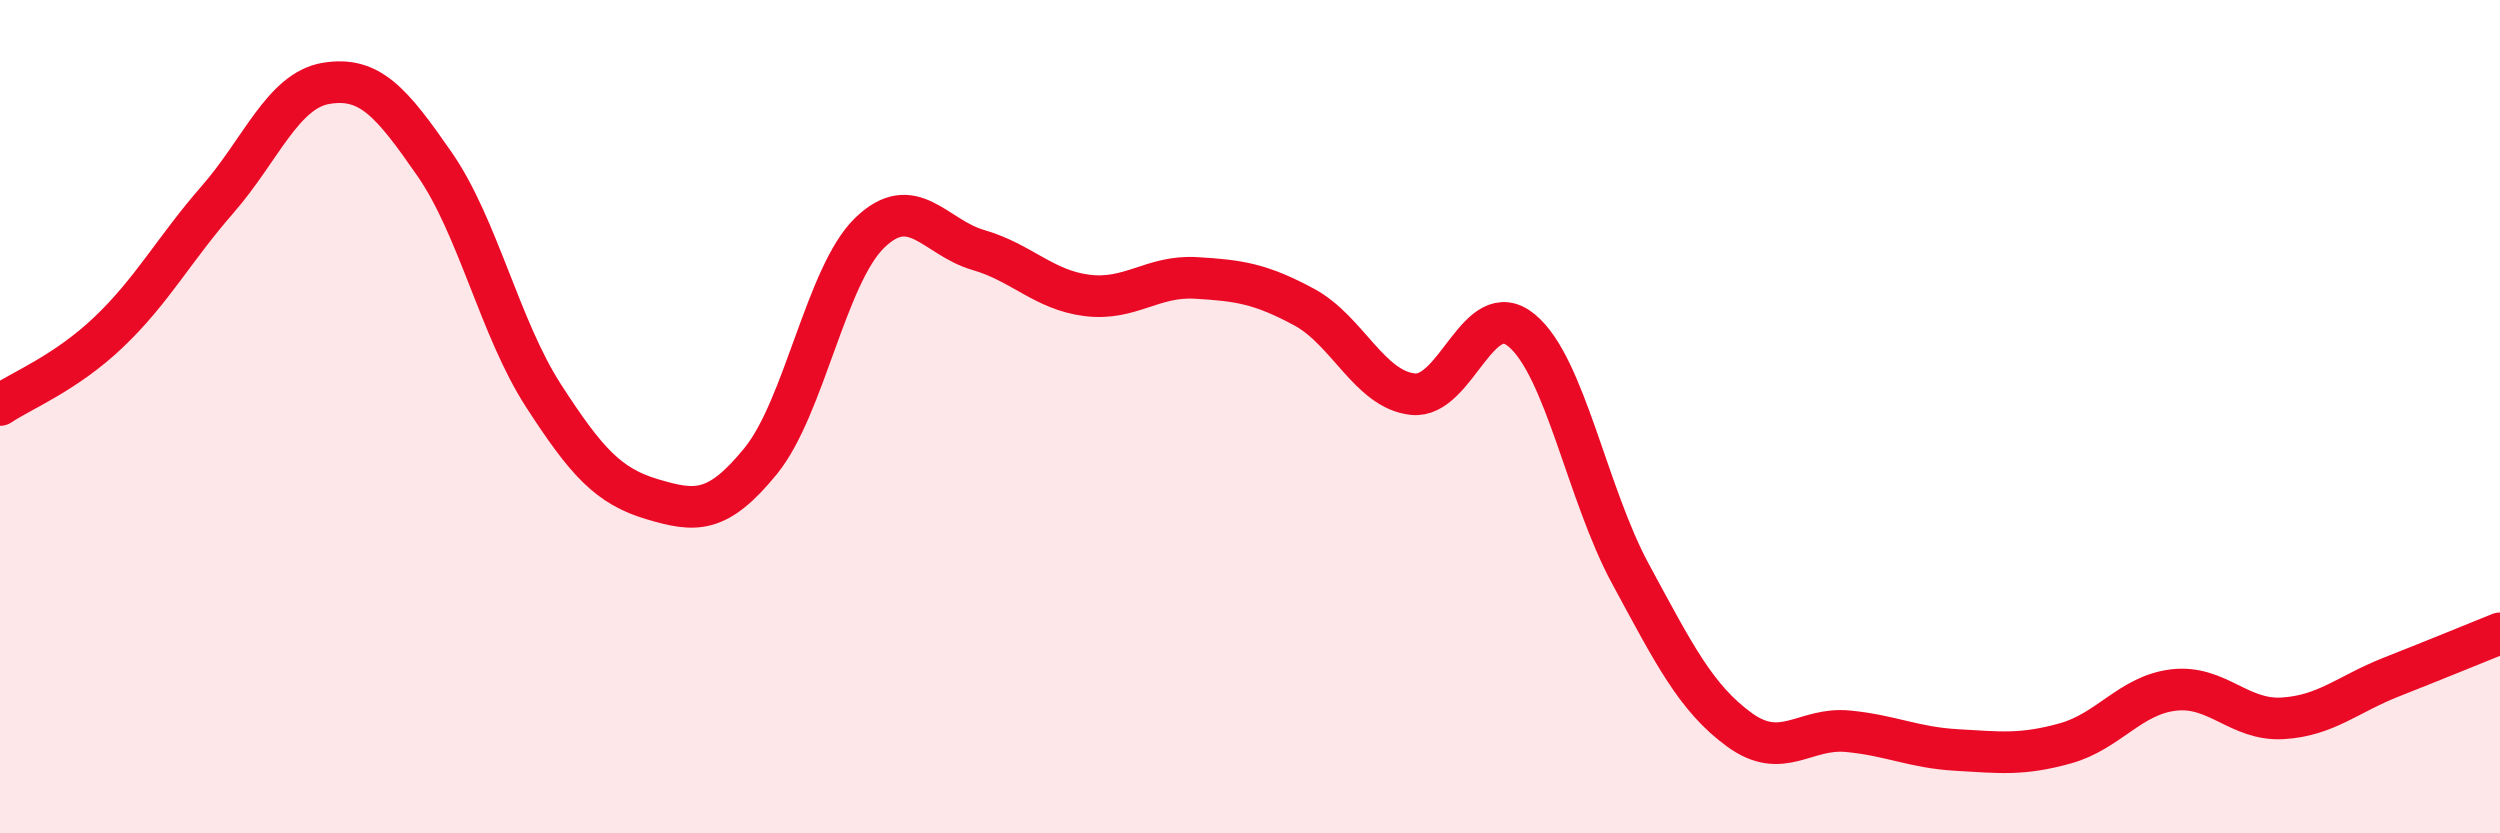 
    <svg width="60" height="20" viewBox="0 0 60 20" xmlns="http://www.w3.org/2000/svg">
      <path
        d="M 0,9.72 C 0.52,9.37 1.57,8.96 2.61,7.97 C 3.65,6.98 4.18,5.98 5.22,4.79 C 6.26,3.6 6.79,2.17 7.83,2 C 8.87,1.83 9.39,2.44 10.43,3.94 C 11.47,5.44 12,7.88 13.04,9.49 C 14.08,11.1 14.61,11.67 15.65,11.98 C 16.69,12.29 17.22,12.34 18.26,11.06 C 19.3,9.78 19.83,6.6 20.87,5.59 C 21.91,4.58 22.44,5.7 23.48,6 C 24.52,6.3 25.05,6.96 26.09,7.09 C 27.13,7.22 27.66,6.61 28.7,6.67 C 29.74,6.73 30.26,6.81 31.3,7.37 C 32.34,7.93 32.87,9.35 33.91,9.46 C 34.95,9.57 35.48,7.07 36.52,7.93 C 37.56,8.79 38.09,11.85 39.13,13.77 C 40.17,15.69 40.7,16.75 41.74,17.51 C 42.78,18.27 43.31,17.45 44.35,17.55 C 45.39,17.65 45.92,17.94 46.96,18 C 48,18.06 48.53,18.13 49.57,17.84 C 50.61,17.55 51.13,16.68 52.17,16.56 C 53.21,16.44 53.74,17.3 54.78,17.24 C 55.82,17.18 56.35,16.66 57.39,16.25 C 58.43,15.84 59.48,15.41 60,15.2L60 20L0 20Z"
        fill="#EB0A25"
        opacity="0.1"
        stroke-linecap="round"
        stroke-linejoin="round"
      />
      <path
        d="M 0,9.72 C 0.52,9.37 1.57,8.96 2.61,7.97 C 3.65,6.98 4.18,5.98 5.22,4.79 C 6.26,3.6 6.79,2.17 7.83,2 C 8.87,1.83 9.39,2.44 10.43,3.94 C 11.47,5.44 12,7.88 13.04,9.49 C 14.08,11.1 14.61,11.67 15.65,11.98 C 16.69,12.29 17.22,12.34 18.26,11.06 C 19.3,9.78 19.83,6.6 20.87,5.59 C 21.91,4.58 22.44,5.7 23.48,6 C 24.52,6.3 25.05,6.96 26.09,7.09 C 27.13,7.22 27.66,6.61 28.7,6.67 C 29.74,6.73 30.26,6.81 31.3,7.37 C 32.34,7.93 32.87,9.35 33.91,9.46 C 34.95,9.57 35.48,7.07 36.52,7.93 C 37.56,8.79 38.09,11.85 39.13,13.77 C 40.17,15.69 40.7,16.75 41.74,17.51 C 42.78,18.27 43.31,17.45 44.35,17.55 C 45.39,17.65 45.92,17.94 46.96,18 C 48,18.06 48.53,18.13 49.57,17.84 C 50.61,17.55 51.13,16.68 52.17,16.56 C 53.21,16.44 53.74,17.3 54.78,17.24 C 55.82,17.18 56.35,16.66 57.39,16.25 C 58.43,15.84 59.48,15.41 60,15.2"
        stroke="#EB0A25"
        stroke-width="1"
        fill="none"
        stroke-linecap="round"
        stroke-linejoin="round"
      />
    </svg>
  